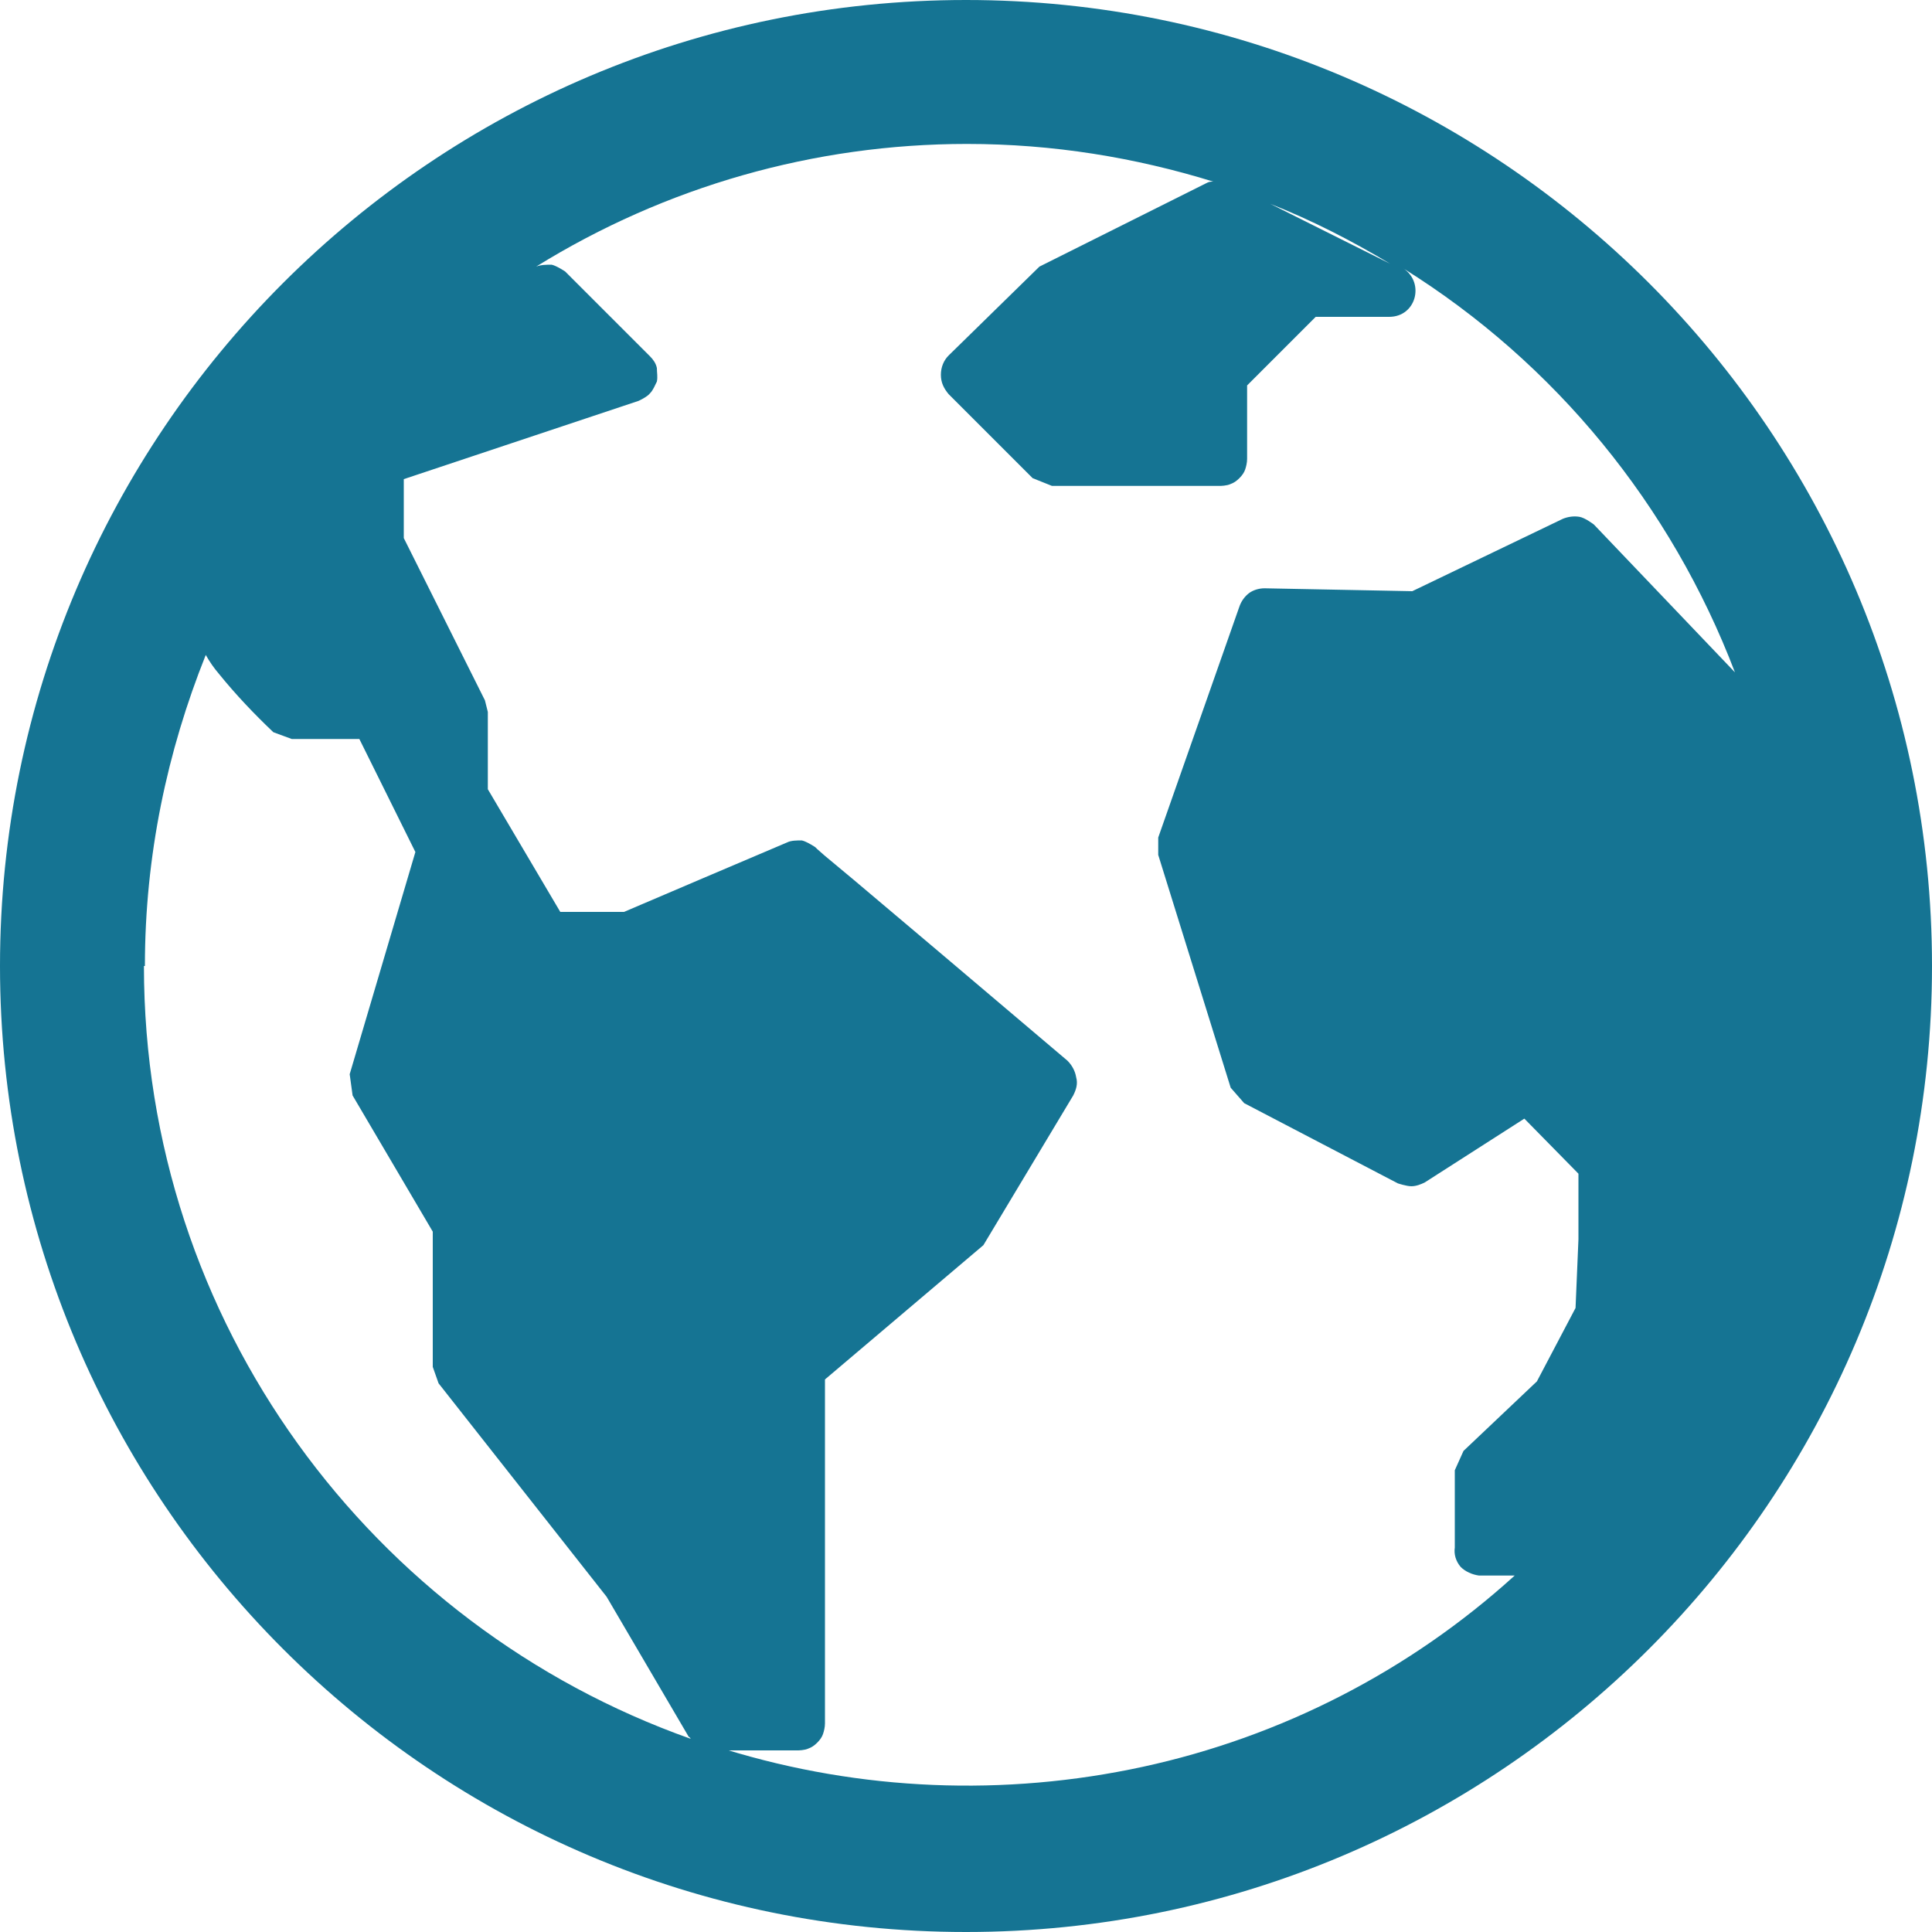 <svg id="a" xmlns="http://www.w3.org/2000/svg" viewBox="0 0 20 20"><defs><style>.b{fill:#157493;}</style></defs><path class="b" d="M7.5,18.12h.76s.07,0,.11-.02c.03-.01.06-.03.09-.06.03-.03.05-.06.06-.09.01-.03.02-.07.02-.11v-3.56l1.64-1.39.93-1.55c.03-.06.05-.12.03-.19-.01-.06-.04-.12-.09-.17l-1.31-1.11-.9-.76-.3-.25-.08-.07-.02-.02s-.09-.06-.14-.07c-.05,0-.11,0-.15.02l-.87.37-.82.35h-.66l-.75-1.27v-.8l-.03-.12-.84-1.68v-.61l2.43-.81s.09-.04.12-.08c.03-.03.05-.08.07-.12.01-.05,0-.09,0-.14-.01-.05-.04-.09-.07-.12l-.1-.1-.07-.07-.29-.29-.42-.42s-.09-.06-.14-.07c-.05,0-.11,0-.16.02,1.34-.83,2.88-1.27,4.46-1.27.89,0,1.74.14,2.55.39-.02,0-.04,0-.06.01l-1.74.87-.94.92c-.05.05-.08.12-.08.2s.03.14.08.2l.87.87.2.08h1.74s.07,0,.11-.02c.03-.01.06-.03.09-.06.03-.03.05-.06.06-.09.01-.03.02-.07.02-.11v-.76l.71-.71h.76c.28,0,.37-.35.15-.5,1.57.98,2.77,2.45,3.43,4.18l-1.46-1.53s-.09-.07-.15-.08c-.06-.01-.12,0-.17.02l-1.56.75-1.53-.03c-.06,0-.12.02-.16.05s-.08.08-.1.14l-.84,2.39v.18s.75,2.41.75,2.41l.14.16,1.59.83s.09.03.14.03c.05,0,.1-.02.14-.04l1.03-.66.56.57v.68s-.03.71-.03.71l-.4.76-.76.72-.09.2v.8c-.01.07.01.14.06.2.05.05.12.08.19.09h.37c-1.09.99-2.42,1.67-3.85,1.98-1.43.31-2.92.25-4.32-.18ZM1.5,10c0-1.14.23-2.22.63-3.22.04.07.08.13.14.2.17.21.36.41.56.6l.19.07h.7l.58,1.17-.68,2.3.03.22.83,1.41v1.4l.06.17,1.74,2.21.85,1.45s.01,0,.02.02c-3.3-1.17-5.66-4.31-5.66-8ZM13.15,2.11c.43.17.84.38,1.24.62l-1.24-.62ZM10,0C4.48,0,0,4.48,0,10s4.48,10,10,10,10-4.48,10-10S15.52,0,10,0Z"/></svg>